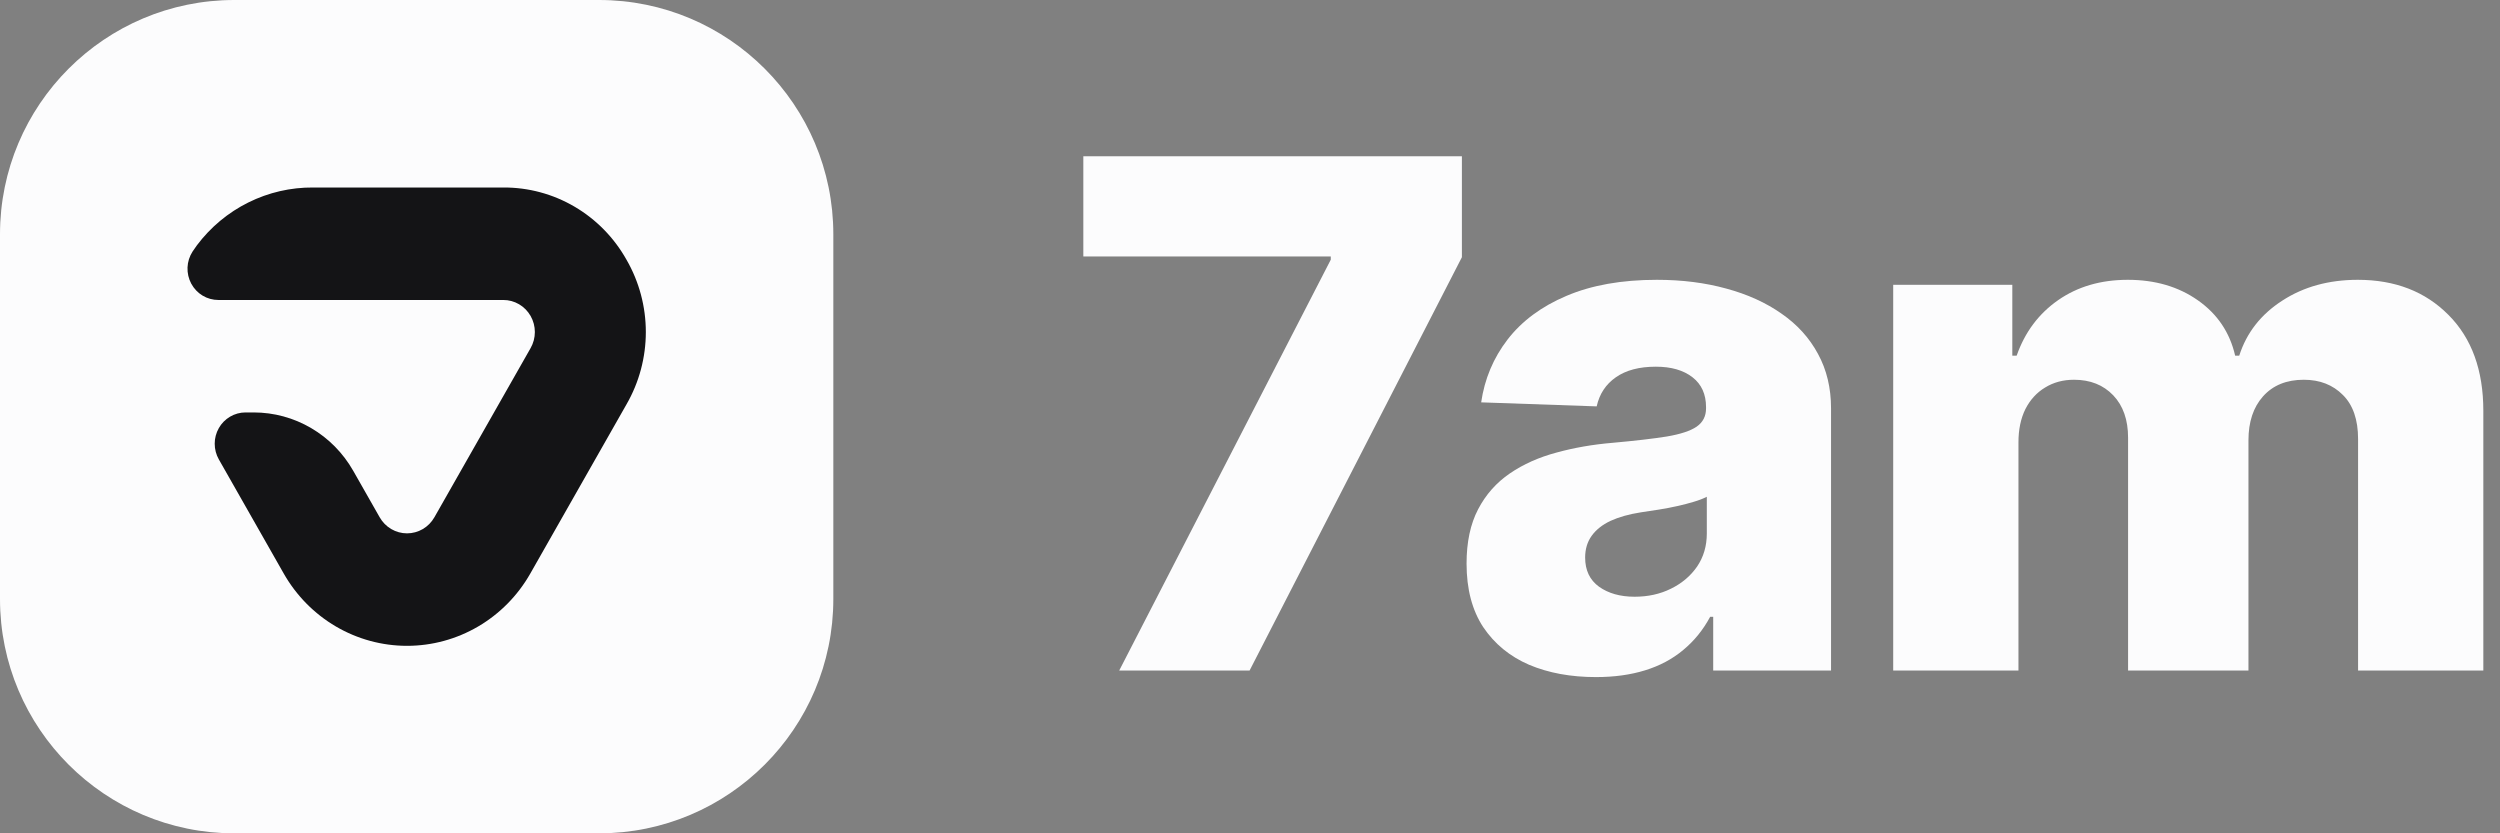 <svg width="120" height="40" viewBox="0 0 120 40" fill="none" xmlns="http://www.w3.org/2000/svg">
<rect x="0" y="0" width="120" height="40" fill="#808080" stroke="none"/>
<g clip-path="url(#clip0_2314_2875)">
<path d="M28.75 0H11.25C5.037 0 0 5.037 0 11.25V28.75C0 34.963 5.037 40 11.25 40H28.75C34.963 40 40 34.963 40 28.75V11.25C40 5.037 34.963 0 28.75 0Z" fill="#FCFCFD"/>
<path d="M30.073 12.469C29.479 11.409 28.618 10.53 27.578 9.92C26.538 9.31 25.358 8.993 24.157 9H15.035C13.956 8.991 12.889 9.237 11.92 9.719C10.95 10.2 10.105 10.905 9.45 11.777C9.377 11.876 9.307 11.977 9.241 12.078C9.095 12.305 9.012 12.567 9.001 12.838C8.991 13.108 9.052 13.377 9.179 13.614C9.307 13.852 9.495 14.051 9.724 14.189C9.953 14.327 10.215 14.399 10.482 14.399H24.157C24.423 14.398 24.685 14.469 24.915 14.604C25.146 14.739 25.337 14.934 25.47 15.168C25.603 15.402 25.673 15.667 25.673 15.938C25.673 16.208 25.603 16.473 25.47 16.707L20.85 24.831C20.717 25.065 20.526 25.259 20.295 25.395C20.065 25.529 19.803 25.601 19.537 25.601C19.271 25.601 19.01 25.529 18.78 25.395C18.549 25.259 18.358 25.065 18.225 24.831L16.954 22.597C16.47 21.746 15.774 21.039 14.935 20.548C14.097 20.056 13.146 19.797 12.178 19.797H11.784C11.525 19.797 11.27 19.867 11.045 19.999C10.82 20.131 10.633 20.32 10.504 20.549C10.374 20.777 10.305 21.036 10.306 21.3C10.306 21.563 10.374 21.822 10.504 22.051L13.62 27.531C14.22 28.585 15.082 29.461 16.121 30.07C17.16 30.679 18.338 31 19.537 31C20.737 31 21.915 30.679 22.954 30.07C23.992 29.461 24.855 28.585 25.454 27.531L30.074 19.405C30.68 18.353 31 17.156 31 15.937C31 14.718 30.68 13.521 30.073 12.469Z" fill="#141416"/>
<path d="M53.721 32.187L63.877 12.466V12.309H52V7.5H70.171V12.346L59.979 32.187H53.721Z" fill="#FCFCFD"/>
<path d="M76.604 32.5C75.399 32.5 74.329 32.303 73.395 31.909C72.469 31.508 71.735 30.905 71.194 30.101C70.661 29.29 70.395 28.273 70.395 27.052C70.395 26.023 70.579 25.155 70.948 24.448C71.317 23.741 71.825 23.166 72.473 22.724C73.12 22.282 73.866 21.949 74.71 21.724C75.555 21.491 76.456 21.334 77.415 21.254C78.489 21.157 79.353 21.057 80.009 20.952C80.665 20.84 81.14 20.683 81.435 20.482C81.739 20.273 81.89 19.98 81.89 19.602V19.542C81.89 18.923 81.673 18.445 81.239 18.108C80.804 17.77 80.218 17.601 79.481 17.601C78.686 17.601 78.046 17.77 77.563 18.108C77.079 18.445 76.772 18.911 76.641 19.506L71.096 19.313C71.26 18.188 71.682 17.183 72.362 16.299C73.05 15.407 73.993 14.708 75.19 14.202C76.395 13.688 77.841 13.431 79.53 13.431C80.735 13.431 81.845 13.571 82.862 13.852C83.878 14.126 84.763 14.527 85.517 15.058C86.271 15.58 86.853 16.223 87.263 16.986C87.681 17.75 87.89 18.622 87.89 19.602V32.187H82.234V29.607H82.087C81.751 30.234 81.321 30.764 80.796 31.198C80.28 31.632 79.669 31.958 78.964 32.175C78.267 32.392 77.481 32.5 76.604 32.5ZM78.46 28.643C79.108 28.643 79.69 28.514 80.206 28.257C80.731 28 81.148 27.646 81.46 27.196C81.771 26.738 81.927 26.208 81.927 25.605V23.845C81.755 23.934 81.546 24.014 81.3 24.086C81.062 24.159 80.8 24.227 80.513 24.291C80.226 24.355 79.931 24.412 79.628 24.46C79.325 24.508 79.034 24.552 78.755 24.593C78.19 24.681 77.706 24.818 77.304 25.002C76.911 25.187 76.608 25.428 76.395 25.726C76.19 26.015 76.087 26.36 76.087 26.762C76.087 27.373 76.309 27.839 76.751 28.161C77.202 28.482 77.772 28.643 78.46 28.643Z" fill="#FCFCFD"/>
<path d="M90.874 32.187V13.672H96.591V17.071H96.8C97.193 15.946 97.857 15.058 98.791 14.407C99.726 13.756 100.84 13.431 102.135 13.431C103.447 13.431 104.57 13.76 105.504 14.419C106.439 15.078 107.033 15.962 107.287 17.071H107.484C107.836 15.97 108.525 15.09 109.549 14.431C110.574 13.764 111.783 13.431 113.176 13.431C114.963 13.431 116.414 13.993 117.528 15.118C118.643 16.235 119.2 17.77 119.2 19.723V32.187H113.188V21.073C113.188 20.149 112.947 19.445 112.463 18.963C111.979 18.473 111.352 18.228 110.582 18.228C109.754 18.228 109.102 18.493 108.627 19.024C108.16 19.546 107.926 20.249 107.926 21.133V32.187H102.148V21.012C102.148 20.153 101.91 19.474 101.435 18.975C100.959 18.477 100.332 18.228 99.554 18.228C99.029 18.228 98.566 18.353 98.164 18.602C97.763 18.843 97.447 19.188 97.218 19.638C96.996 20.088 96.886 20.619 96.886 21.23V32.187H90.874Z" fill="#FCFCFD"/>
</g>
<defs>
<clipPath id="clip0_2314_2875">
<rect width="120" height="40" fill="white"/>
</clipPath>
</defs>
</svg>
